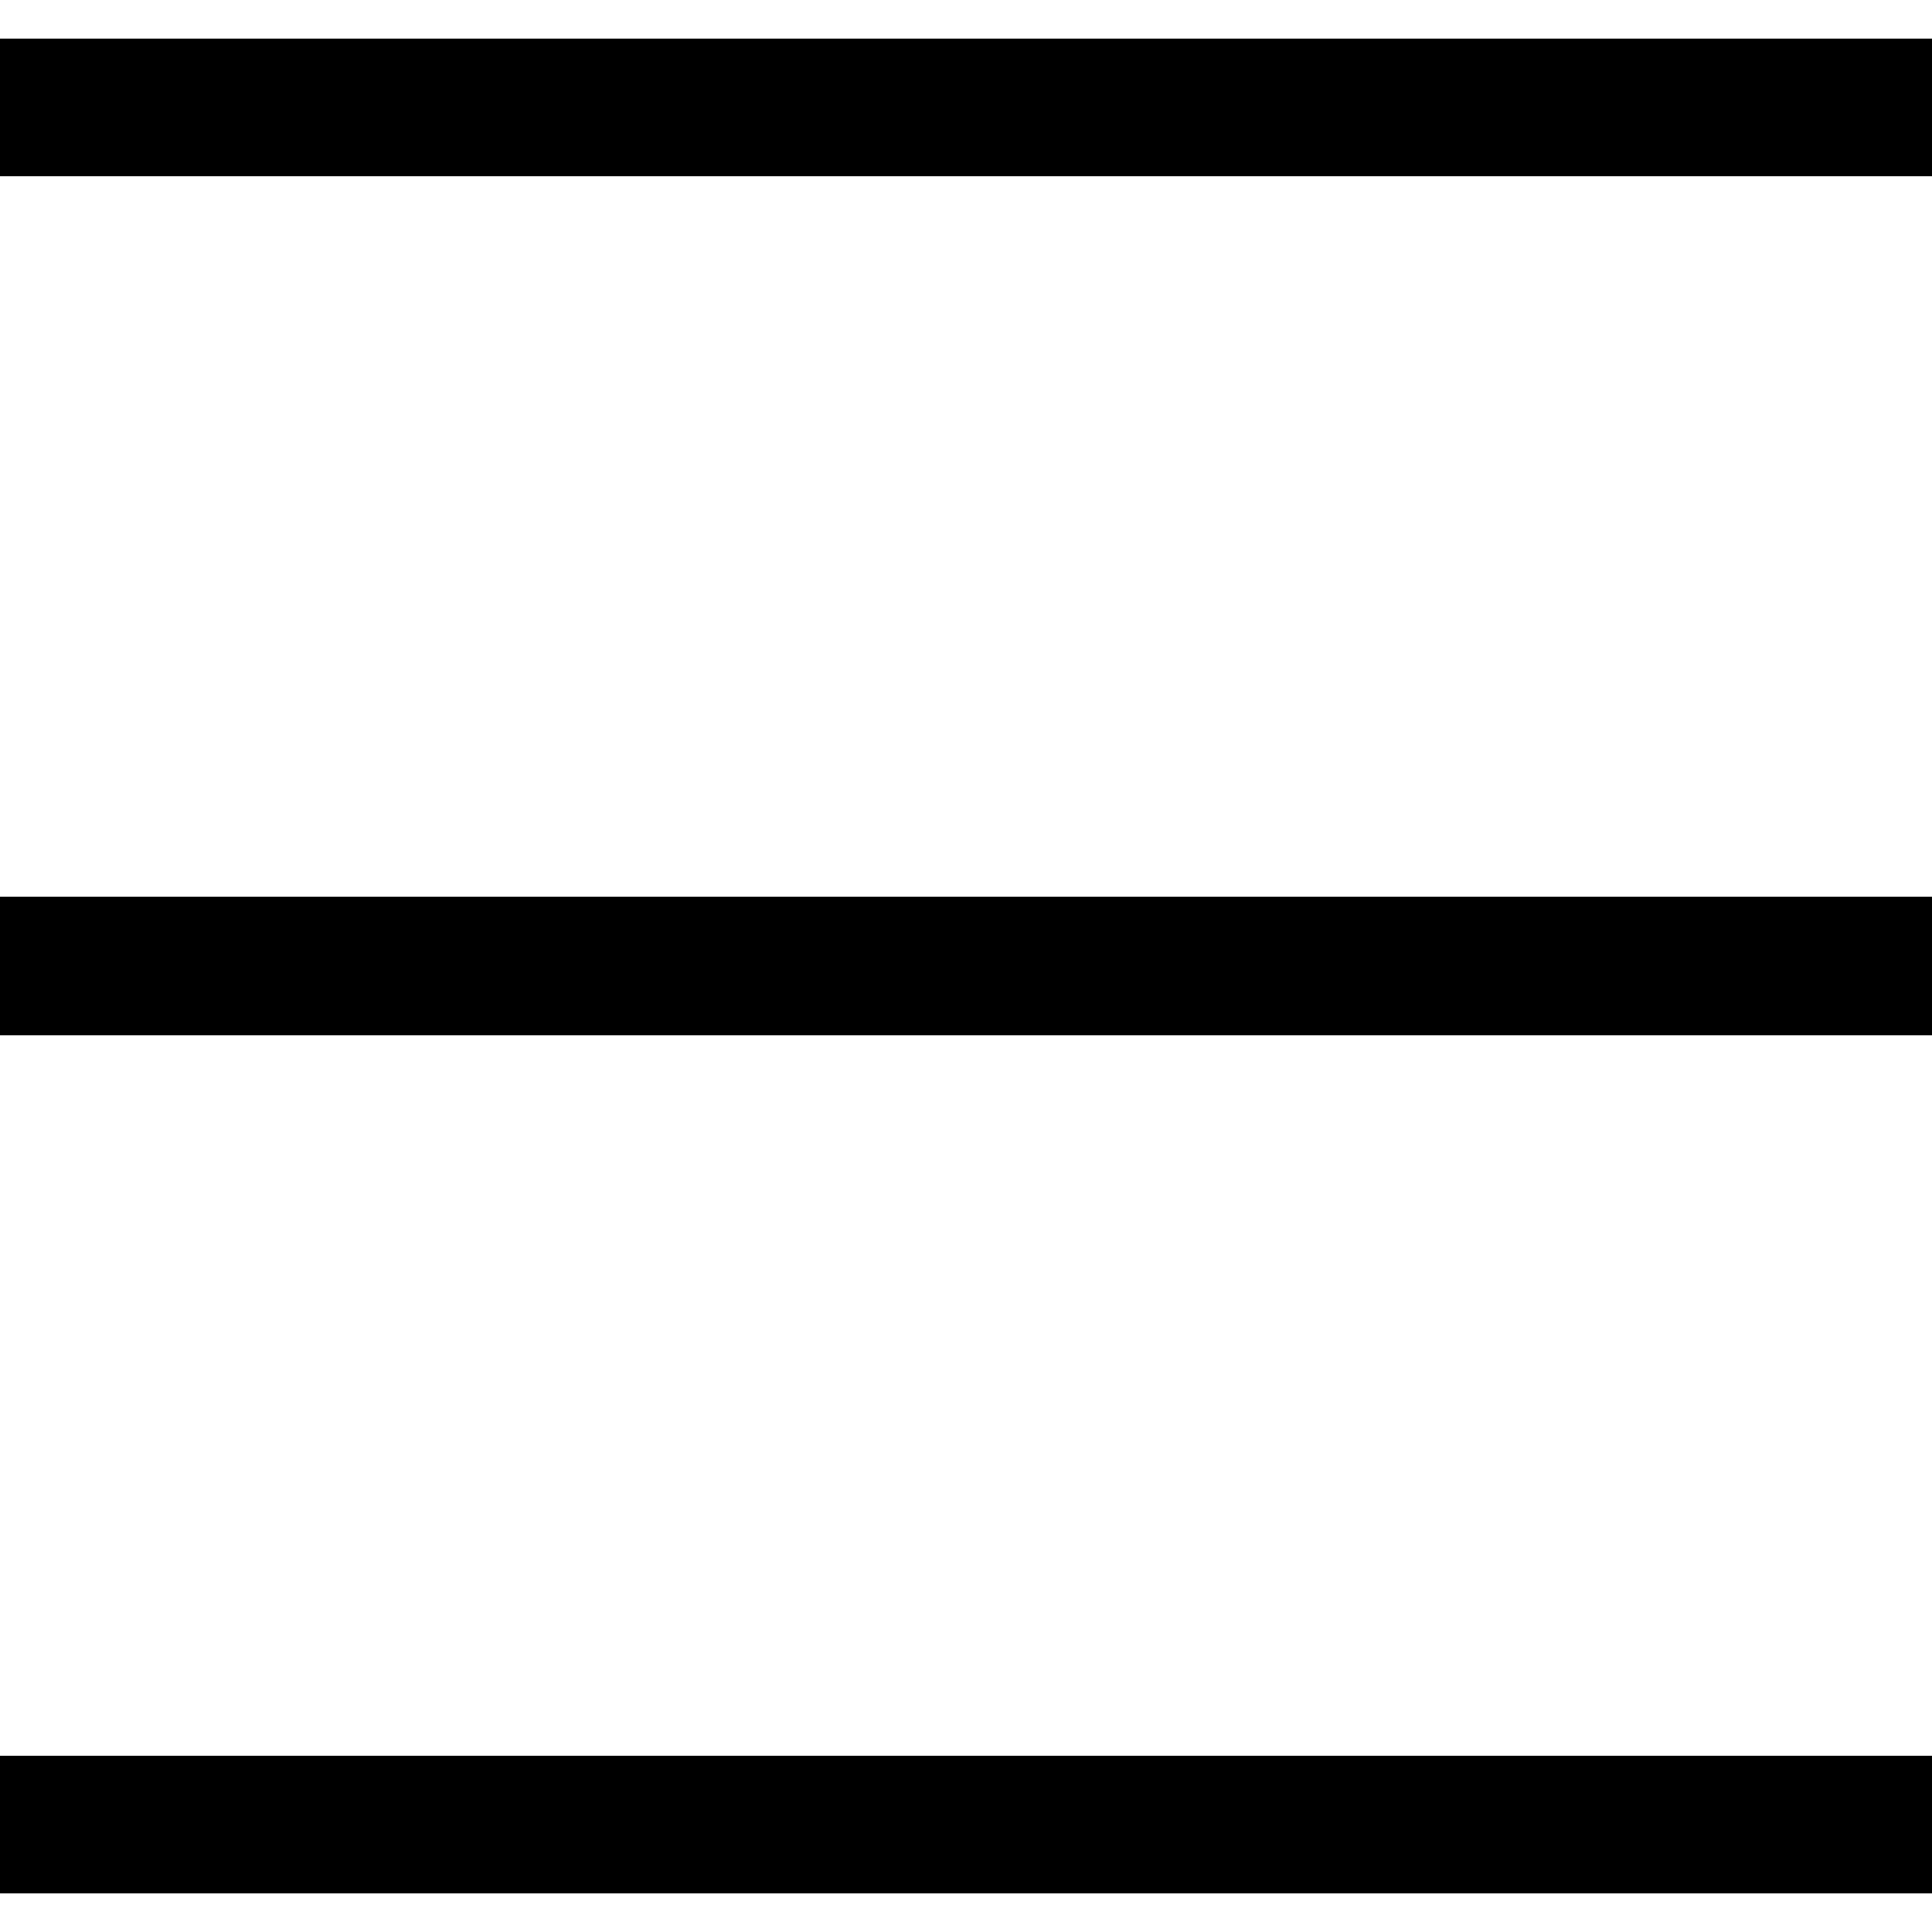 <svg width="14" height="14" viewBox="0 0 14 14" fill="none" xmlns="http://www.w3.org/2000/svg">
<g clip-path="url(#clip0_1613_2310)">
<path d="M0 7H20.222" stroke="black"/>
<path d="M0 0.778H20.222" stroke="black"/>
<path d="M0 13.222H20.222" stroke="black"/>
</g>
<defs>
<clipPath id="clip0_1613_2310">
<rect width="14" height="14" fill="white"/>
</clipPath>
</defs>
</svg>

